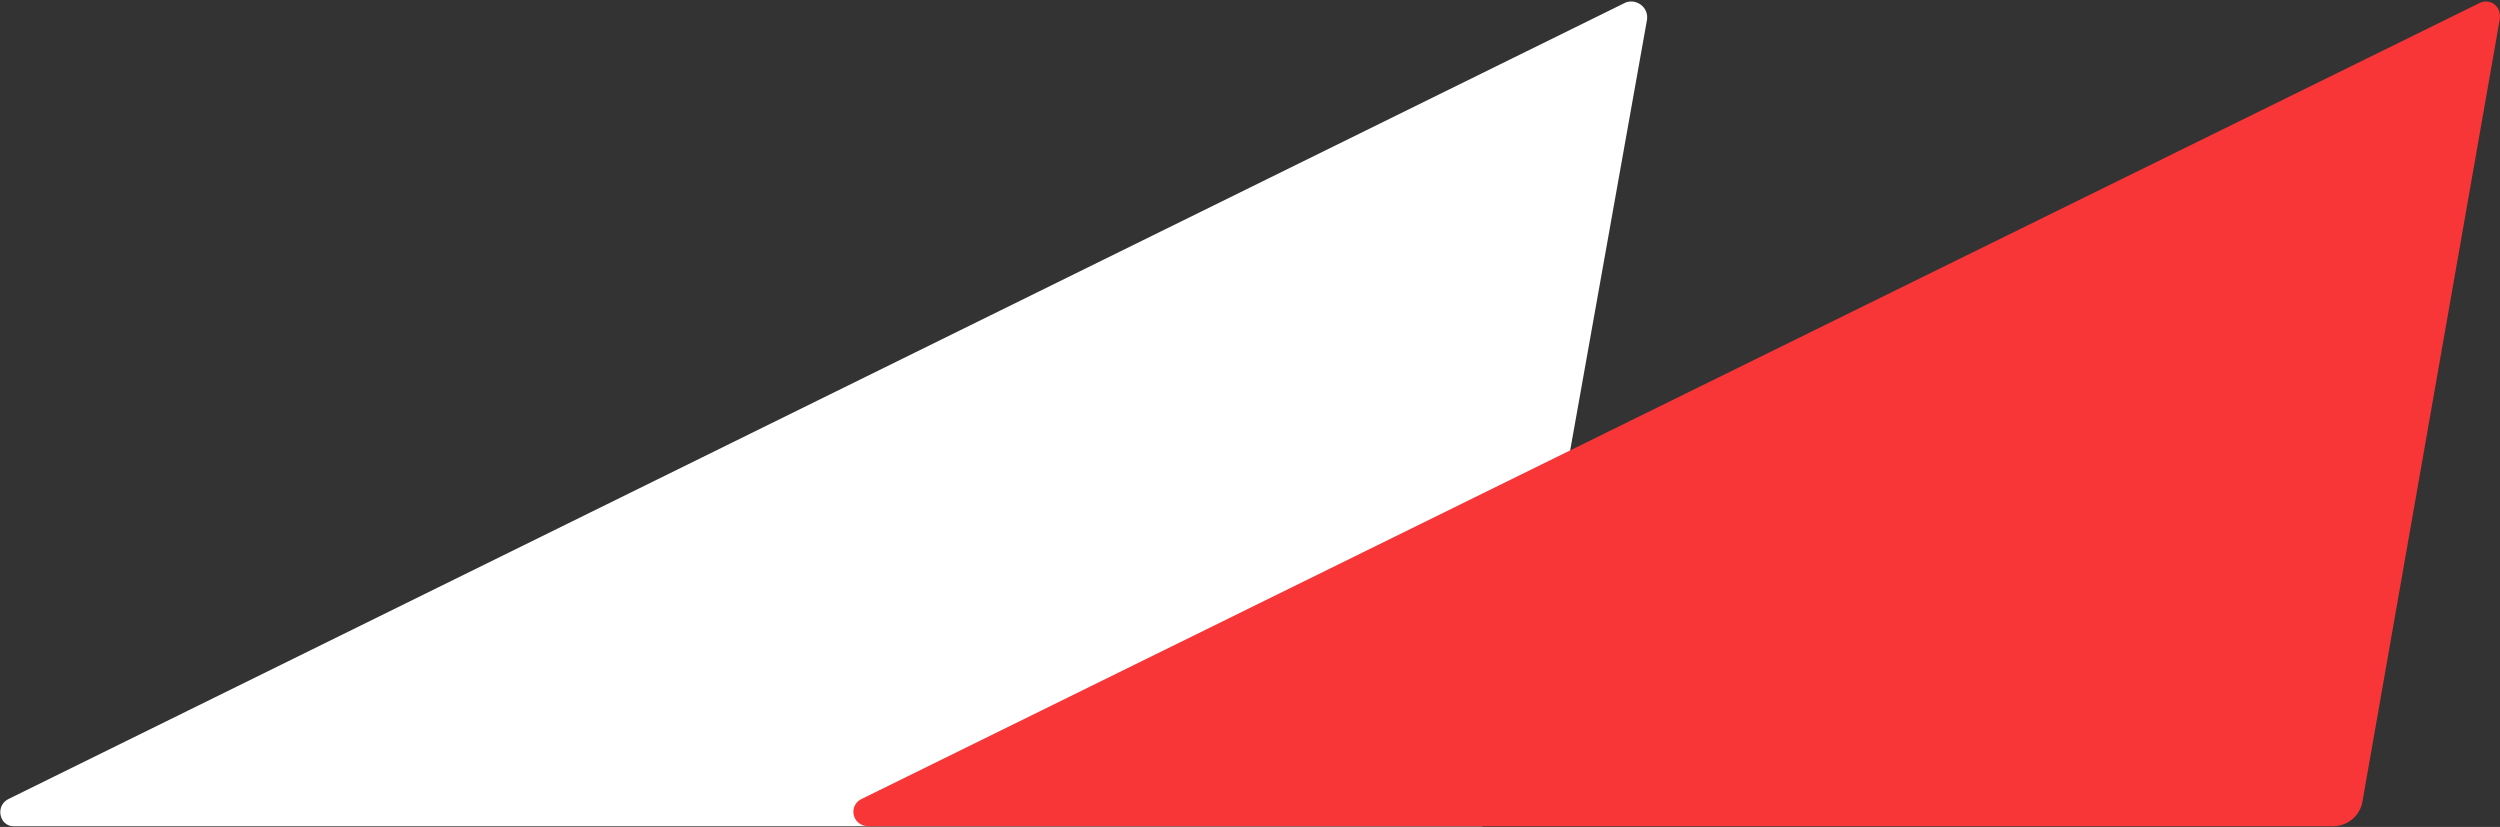 <svg version="1.2" xmlns="http://www.w3.org/2000/svg" viewBox="0 0 1563 517" width="1563" height="517">
	<rect x="0" y="0" width="1563" height="517" fill="#333333" stroke="none"/>
	<title>Middleby 2021 Sustainability Report - Final-1-pdf-svg (2)-svg</title>
	<style>
		.s0 { fill: #ffffff } 
		.s1 { fill: #f83537 } 
	</style>
	<g id="Clip-Path: Page 1">
		<g id="Page 1">
			<path id="Path 12" fill-rule="evenodd" class="s0" d="m1016.3 1.6l-1010.3 497.6c-9.4 4-6.6 17.4 2.6 17.4h916.6c8 0 16-6.5 17.4-16l87.1-488.2c1.2-8-6.8-13.4-13.4-10.8z"/>
			<path id="Path 13" class="s1" d="m1477.1 500.6l85.7-488.2c1.4-8-5.2-13.4-12-10.8l-1011.5 497.6c-9.4 4-6.8 17.4 4 17.4h915c9.4 0 17.4-6.5 18.8-16z"/>
		</g>
	</g>
</svg>